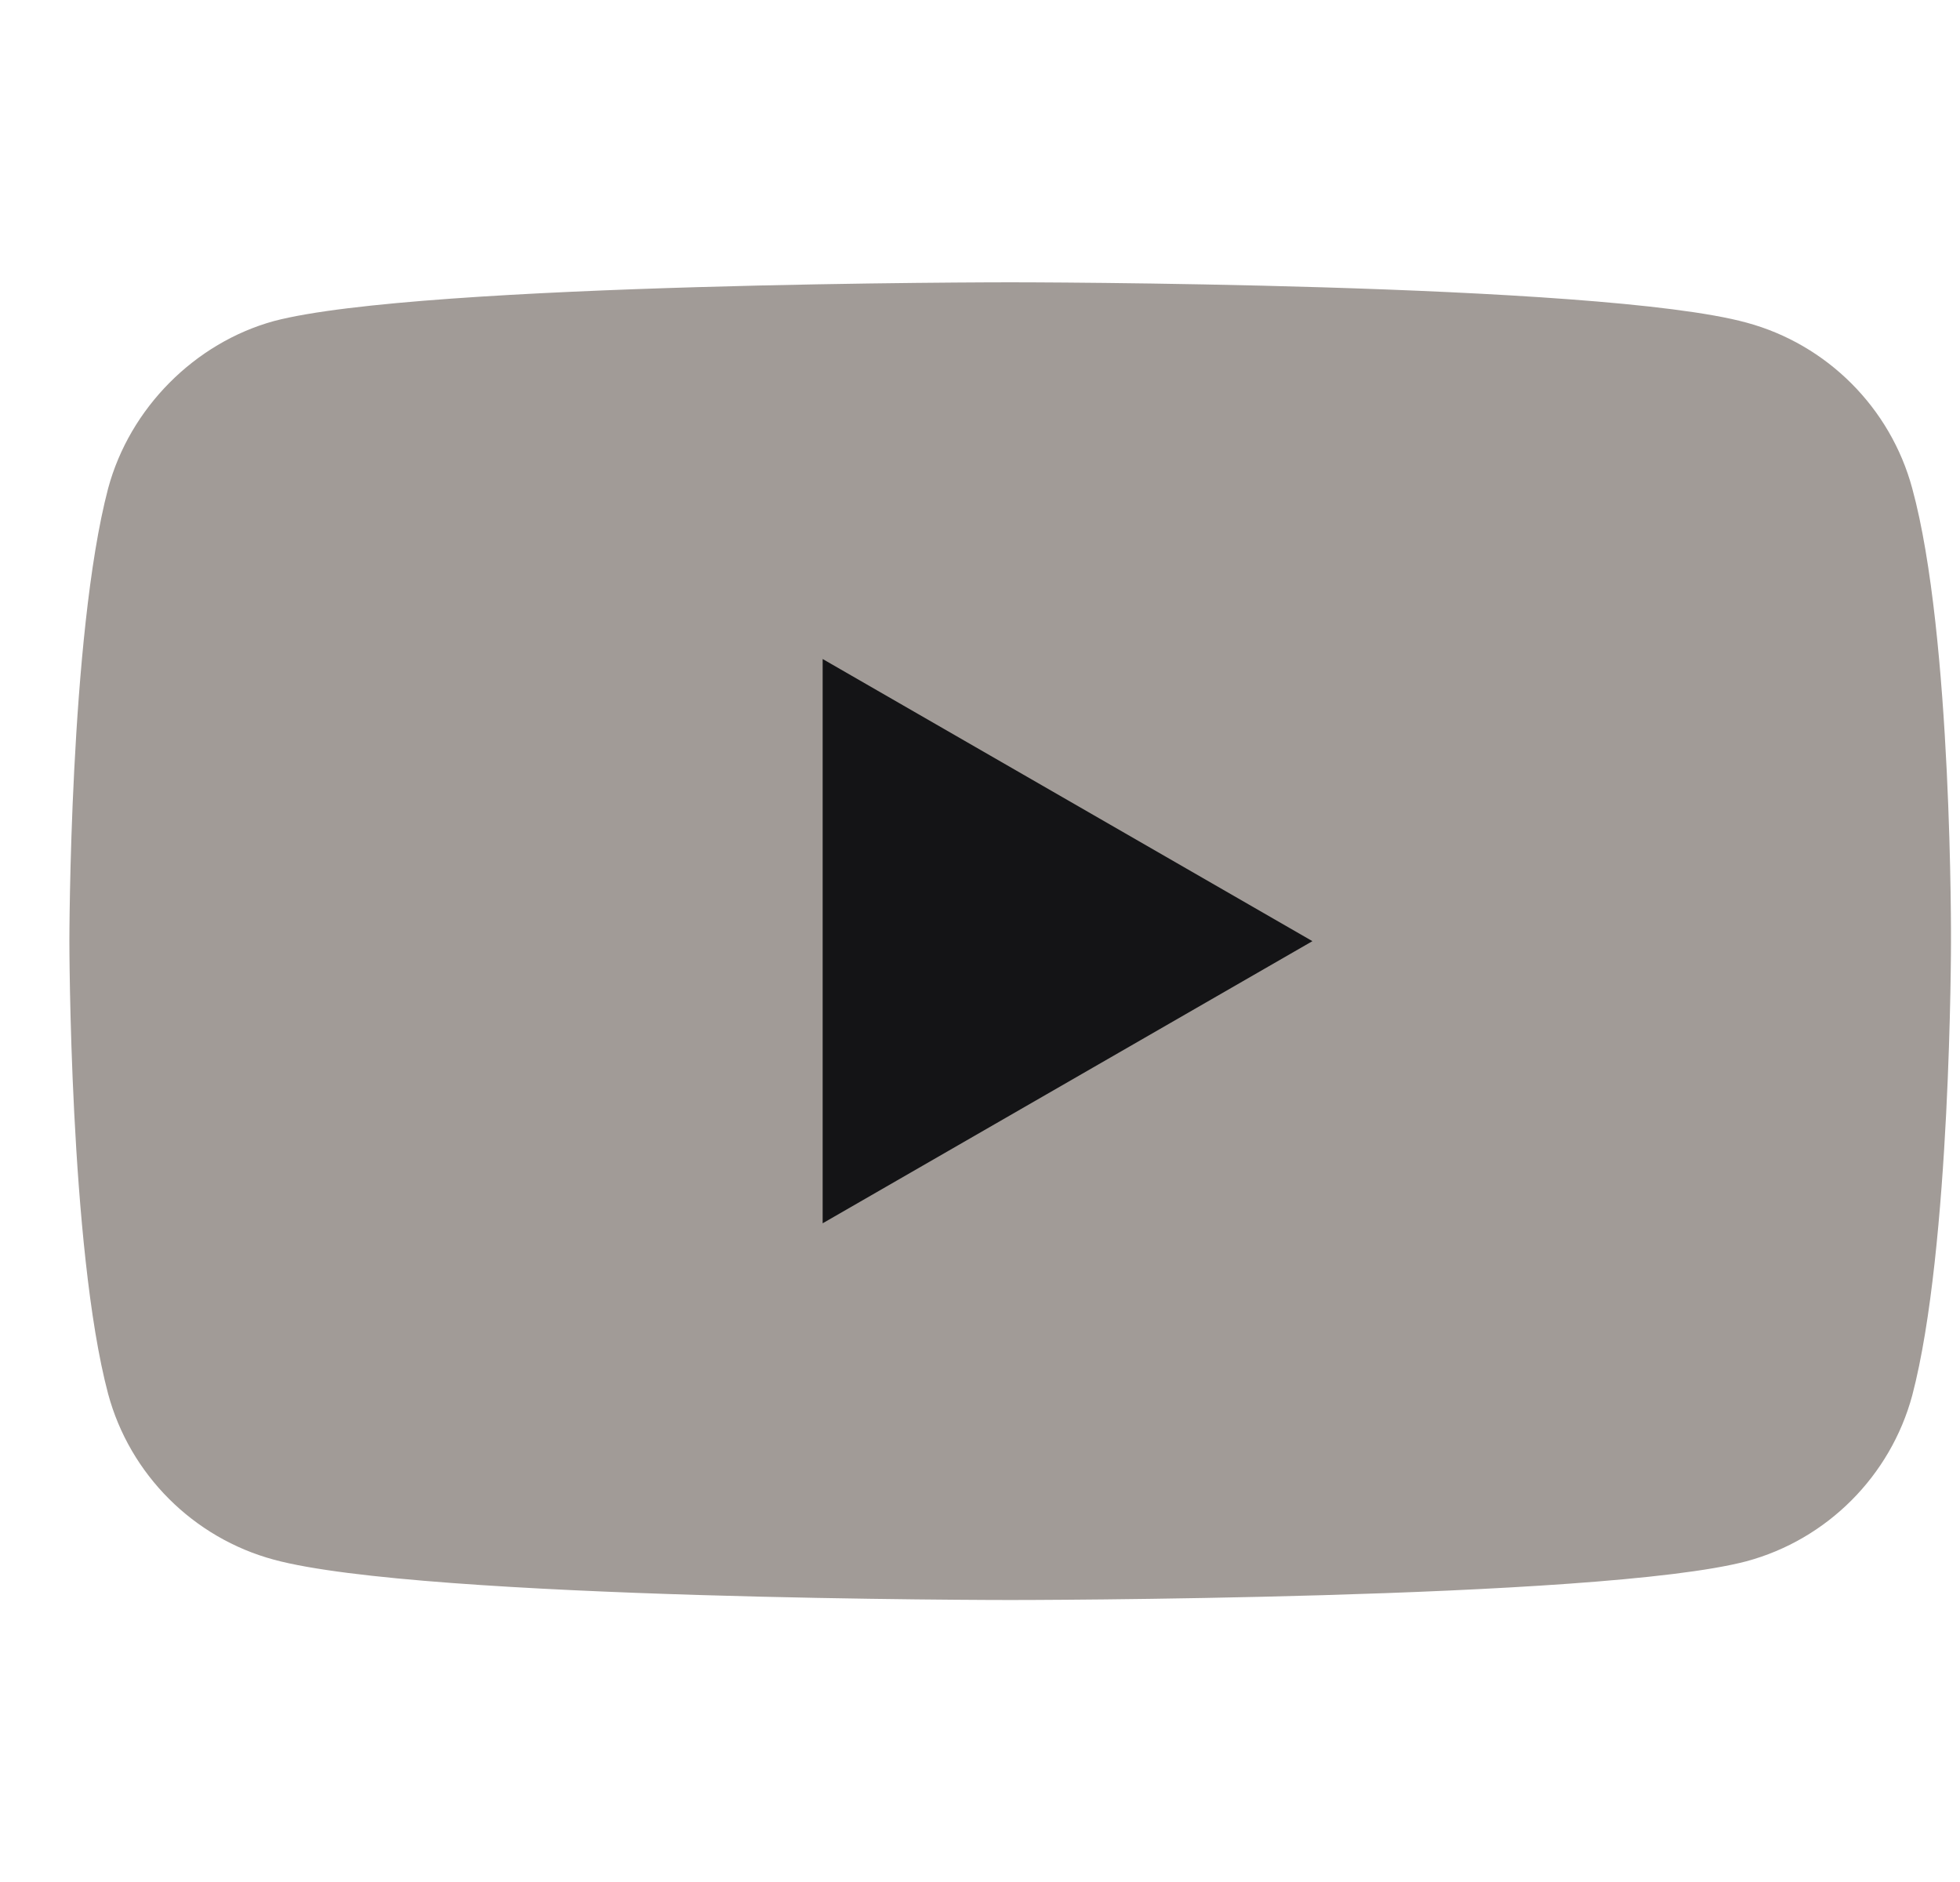 <svg width="25" height="24" viewBox="0 0 25 24" fill="none" xmlns="http://www.w3.org/2000/svg">
<g clip-path="url(#clip0_78931_4912)">
<path d="M24.391 6.229C24.114 5.201 23.304 4.391 22.276 4.114C20.398 3.6 12.885 3.6 12.885 3.6C12.885 3.6 5.373 3.6 3.495 4.094C2.487 4.371 1.656 5.201 1.379 6.229C0.885 8.107 0.885 12.002 0.885 12.002C0.885 12.002 0.885 15.916 1.379 17.775C1.656 18.803 2.467 19.613 3.495 19.89C5.393 20.404 12.885 20.404 12.885 20.404C12.885 20.404 20.398 20.404 22.276 19.91C23.304 19.633 24.114 18.822 24.391 17.794C24.885 15.916 24.885 12.022 24.885 12.022C24.885 12.022 24.905 8.107 24.391 6.229Z" fill="#A19B97"/>
<path d="M10.493 15.6L16.74 12.002L10.493 8.404V15.6Z" fill="#141416"/>
</g>
<defs>
<clipPath id="clip0_78931_4912">
<rect width="24" height="24" fill="white" transform="translate(0.885)"/>
</clipPath>
</defs>
</svg>
